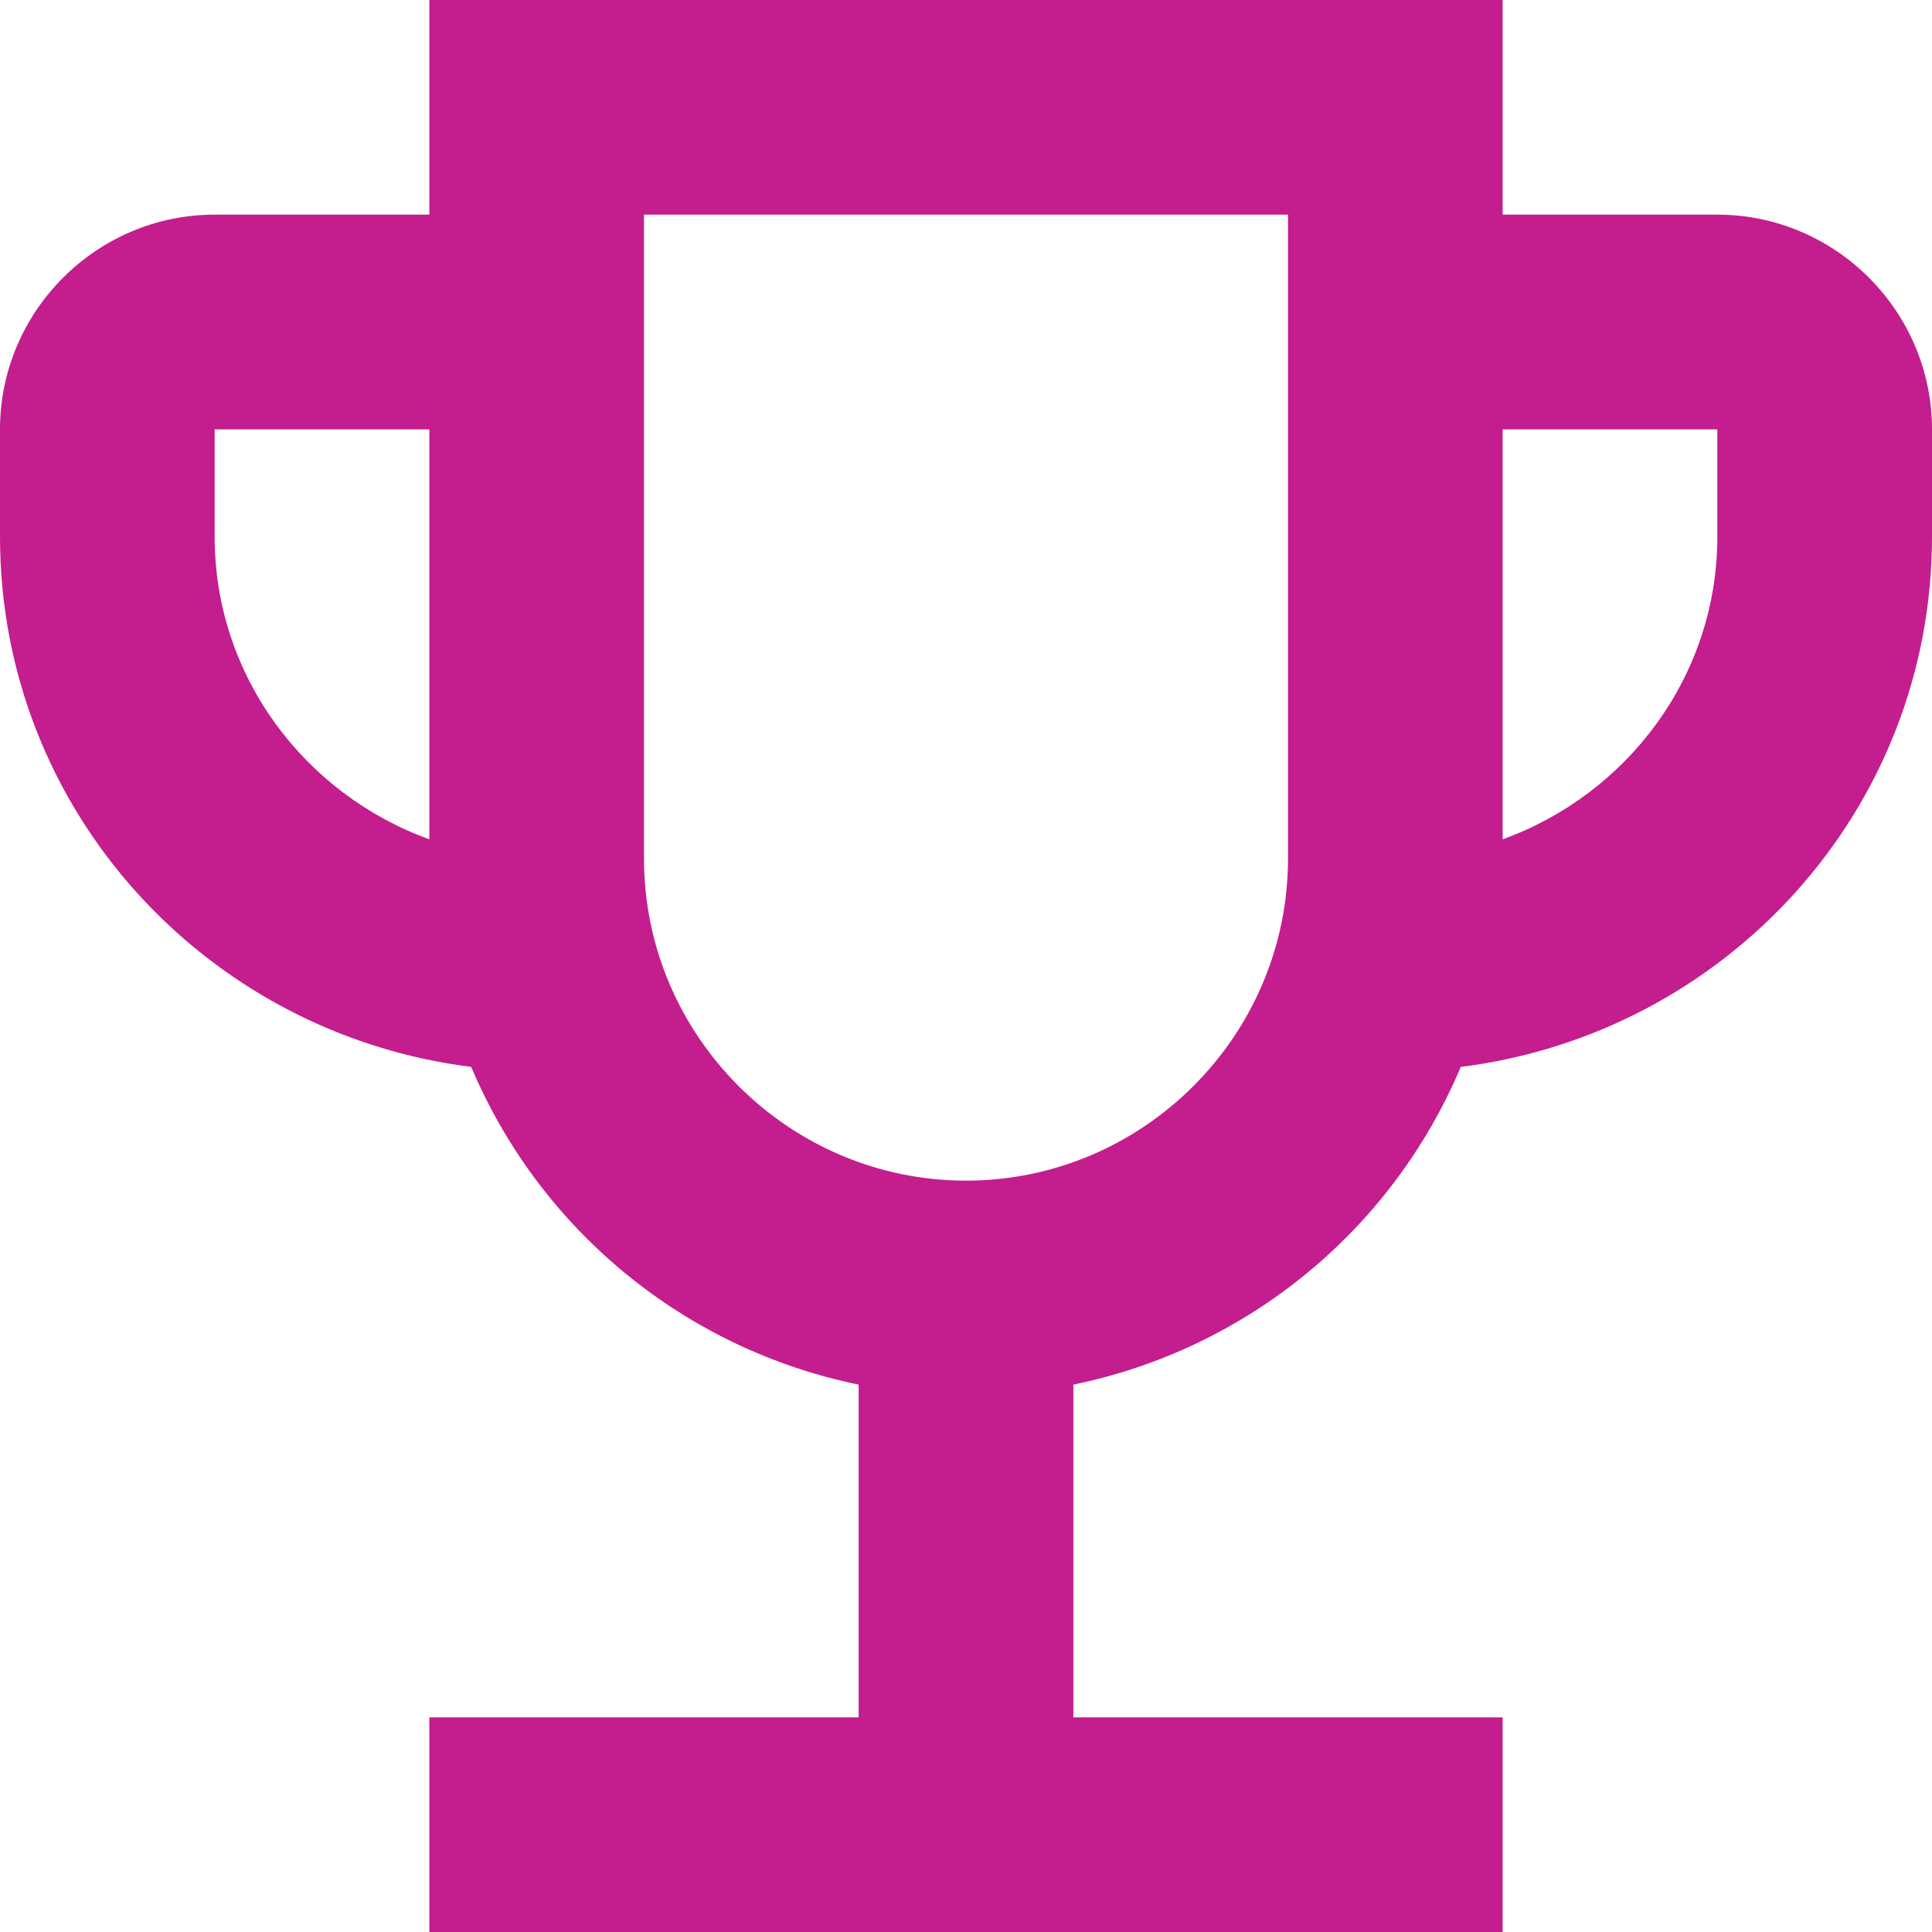 <svg width="30" height="30" viewBox="0 0 30 30" fill="none" xmlns="http://www.w3.org/2000/svg">
<path d="M26.667 3.333H23.333V0H6.667V3.333H3.333C1.5 3.333 0 4.833 0 6.667V8.333C0 12.583 3.2 16.05 7.317 16.567C7.844 17.816 8.667 18.917 9.715 19.777C10.764 20.637 12.005 21.228 13.333 21.5V26.667H6.667V30H23.333V26.667H16.667V21.5C17.995 21.228 19.236 20.637 20.285 19.777C21.333 18.917 22.156 17.816 22.683 16.567C26.8 16.05 30 12.583 30 8.333V6.667C30 4.833 28.5 3.333 26.667 3.333ZM3.333 8.333V6.667H6.667V13.033C4.733 12.333 3.333 10.5 3.333 8.333ZM15 18.333C12.25 18.333 10 16.083 10 13.333V3.333H20V13.333C20 16.083 17.75 18.333 15 18.333ZM26.667 8.333C26.667 10.5 25.267 12.333 23.333 13.033V6.667H26.667V8.333Z" fill="#C41D8E"/>
</svg>

